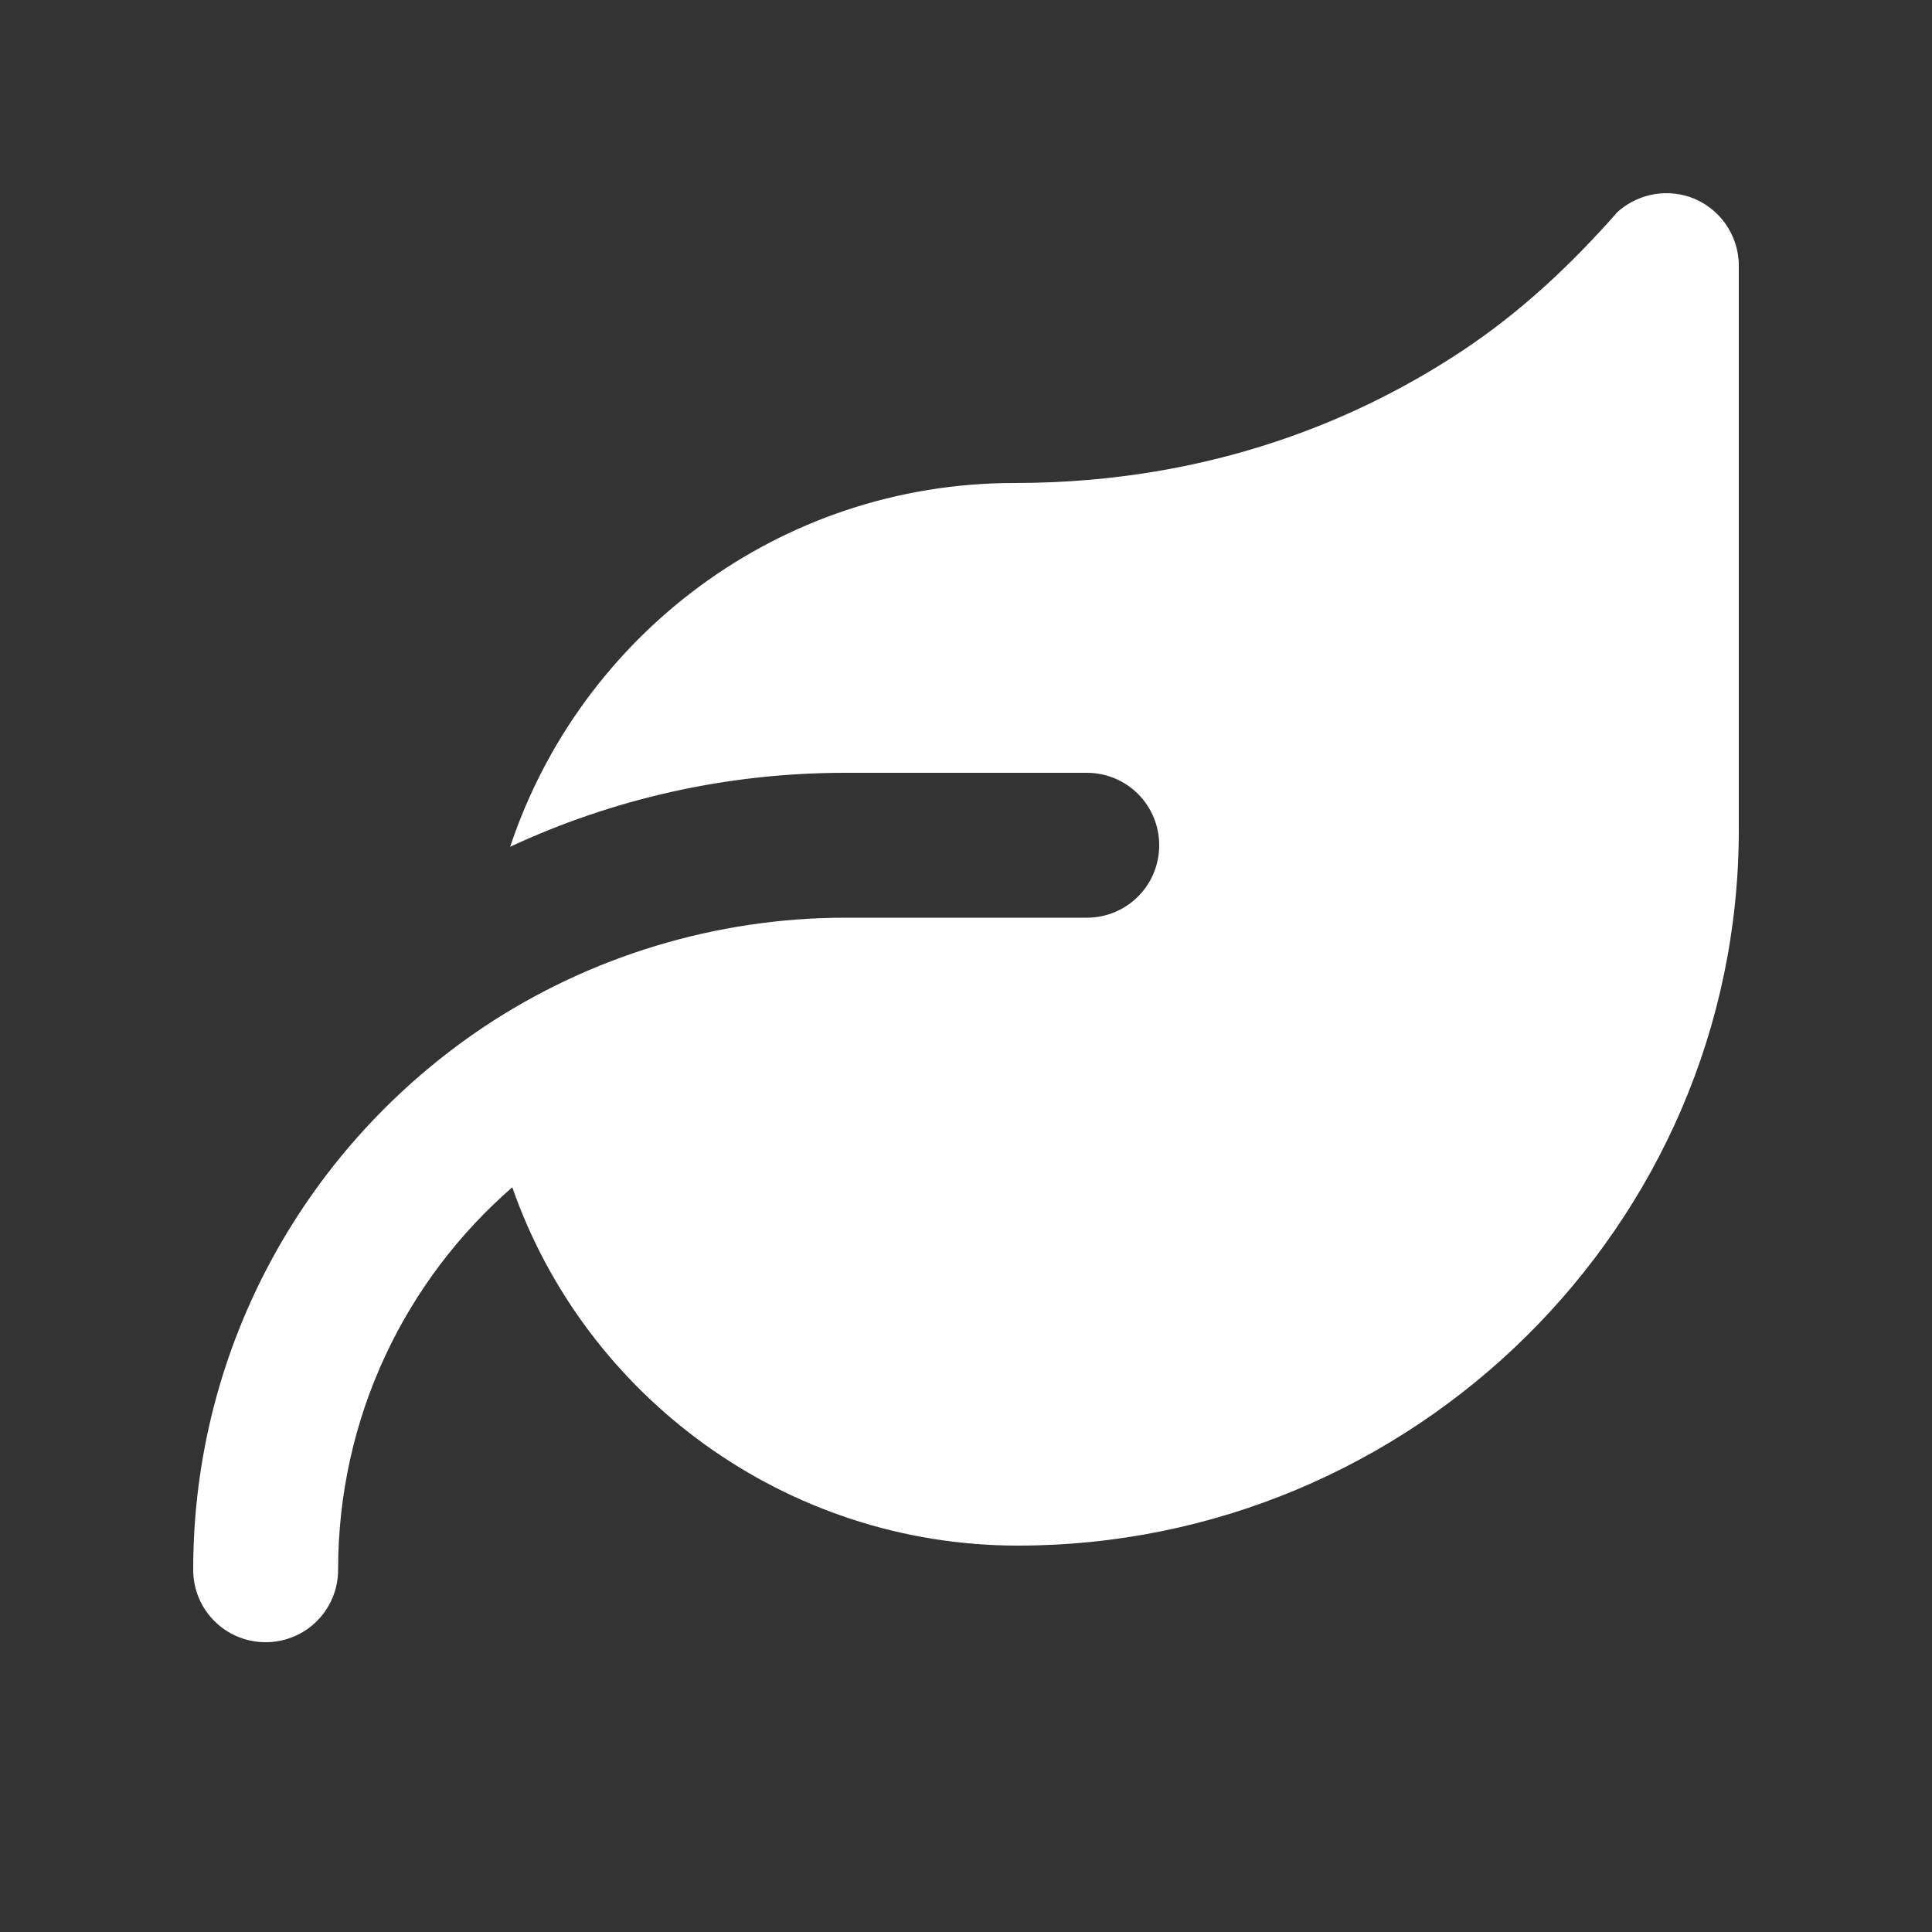 <?xml version="1.0" encoding="UTF-8"?>
<svg id="Layer_1" xmlns="http://www.w3.org/2000/svg" version="1.1" viewBox="0 0 640 640">
  <rect x="0" y="0" width="640" height="640" fill="#333333" stroke="none"/>
  <!-- Generator: Adobe Illustrator 29.5.1, SVG Export Plug-In . SVG Version: 2.1.0 Build 141)  -->
  <defs>
    <style>
      .st0 {
        fill: #fff;
      }
    </style>
  </defs>
  <path class="st0" d="M535.3,70.7c6.4-6.1,15.7-8.3,24.3-5.5,9.8,3.3,16.4,12.5,16.4,22.8v186.9c0,131.2-108.1,237.1-238.8,237.1-77,0-143.4-49.5-167.5-118.7-35.4,30.8-57.7,76.1-57.7,126.7,0,13.3-10.7,24-24,24s-24-10.7-24-24c0-74.9,38.2-140.9,96.1-179.7,35.3-23.6,77.4-36.3,119.9-36.3h80c13.3,0,24-10.7,24-24s-10.7-24-24-24h-80c-39.7,0-77.3,8.8-111,24.5,23.3-70,89.2-120.5,167-120.5,66.4,0,115.8-22.1,148.7-44,19.2-12.8,35.5-28.1,50.7-45.3h-.1Z"/>
</svg>
